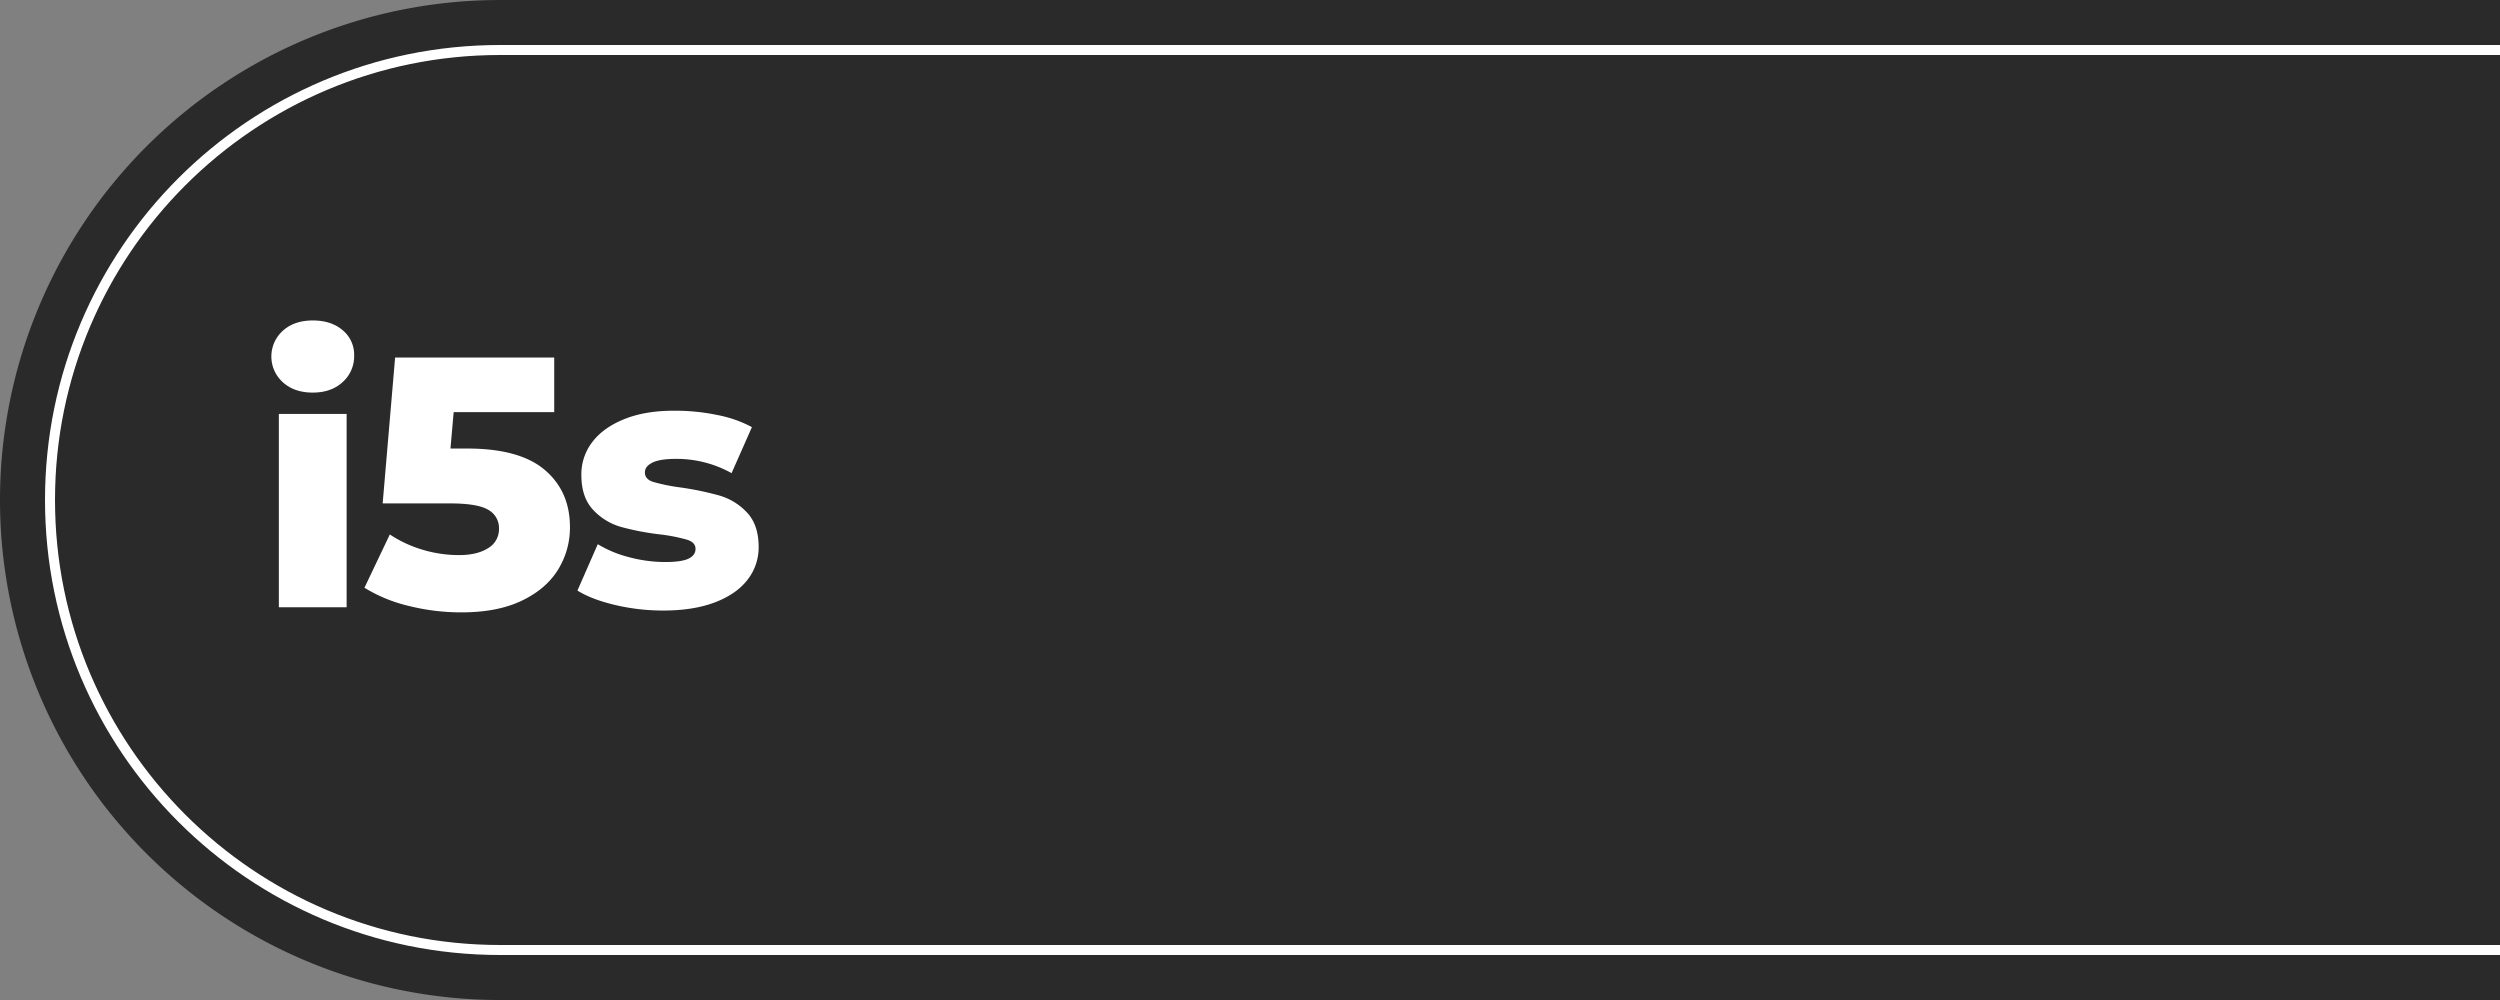 <?xml version="1.0" encoding="UTF-8"?> <svg xmlns="http://www.w3.org/2000/svg" viewBox="0 0 1417.32 566.93"><rect x="0" y="0" width="1417.32" height="566.93" fill="#808080" stroke="none"/> <defs> <style>.cls-1{fill:#2a2a2b;}.cls-2{fill:none;stroke:#fff;stroke-miterlimit:10;stroke-width:5.67px;}.cls-3{fill:#fff;}</style> </defs> <g id="Слой_2" data-name="Слой 2"> <g id="Слой_1-2" data-name="Слой 1"> <path class="cls-1" d="M0,0H1133.86a283.46,283.46,0,0,1,283.46,283.46v0a283.46,283.46,0,0,1-283.46,283.46H0a0,0,0,0,1,0,0V0A0,0,0,0,1,0,0Z" transform="translate(1417.32 566.93) rotate(180)"></path> <path class="cls-2" d="M1417.32,538.58H283.46c-140.89,0-255.11-114.22-255.11-255.12h0c0-140.89,114.22-255.11,255.11-255.11H1417.32"></path> <path class="cls-3" d="M160.31,216.67a19.62,19.62,0,0,1,0-29.12q6.47-5.87,17-5.87t17,5.56a18,18,0,0,1,6.47,14.26,19.63,19.63,0,0,1-6.47,15.07q-6.48,6-17,6T160.31,216.67Zm-2.22,18h38.42V344.29H158.09Z"></path> <path class="cls-3" d="M308.86,266.42q14.25,12.13,14.26,32.36A45.24,45.24,0,0,1,316.34,323q-6.78,11-20.63,17.6t-34.28,6.57a122.39,122.39,0,0,1-29.63-3.64,84.89,84.89,0,0,1-25.18-10.32L221,303a69,69,0,0,0,18.71,8.7,71.84,71.84,0,0,0,20.53,3q10.3,0,16.48-3.94a12.42,12.42,0,0,0,6.17-11,11.76,11.76,0,0,0-6.07-10.72q-6.06-3.63-21.44-3.64H216.94L224,202.71h90.2v30.95h-57l-1.82,20.63h9.51Q294.6,254.29,308.86,266.42Z"></path> <path class="cls-3" d="M348.8,343q-13.35-3.14-21.44-8.19l11.53-26.29a65.13,65.13,0,0,0,17.8,7.38,79.58,79.58,0,0,0,20.43,2.73q9.28,0,13.24-1.92t3.95-5.56q0-3.64-4.76-5.16A98.12,98.12,0,0,0,374.48,303a147.91,147.91,0,0,1-22.34-4.25,34.37,34.37,0,0,1-15.88-9.71q-6.67-7.06-6.67-19.82a29.93,29.93,0,0,1,6.27-18.7q6.25-8.19,18.3-13T383,232.85a116.36,116.36,0,0,1,23.66,2.43,68.3,68.3,0,0,1,19.62,6.87l-11.53,26.09a63.94,63.94,0,0,0-31.55-8.09c-6.06,0-10.52.71-13.35,2.13s-4.24,3.27-4.24,5.56q0,3.84,4.65,5.36a105.63,105.63,0,0,0,15.37,3.13A170.64,170.64,0,0,1,408.06,281a34.39,34.39,0,0,1,15.47,9.61q6.57,7,6.57,19.52a29.66,29.66,0,0,1-6.27,18.5q-6.27,8.19-18.5,12.85t-29.43,4.65A118.13,118.13,0,0,1,348.8,343Z"></path> </g> </g> </svg> 